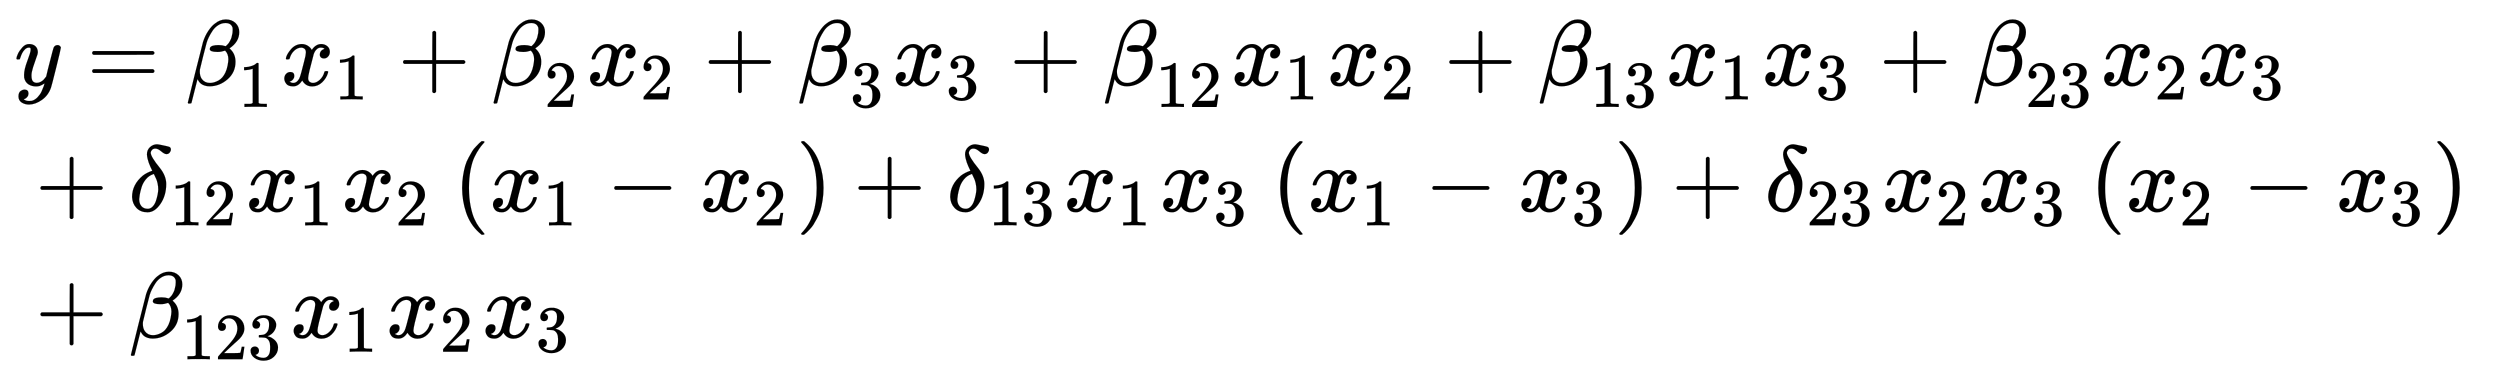 <svg xmlns="http://www.w3.org/2000/svg" role="img" aria-hidden="true" style="margin-right: -0.38ex;vertical-align: -3.93ex;font-size: 12pt;font-family: Calibri;color: Black;" aria-label="{\displaystyle {\begin{aligned}&amp;y={{\beta }_{1}}{{x}_{1}}+{{\beta }_{2}}{{x}_{2}}+{{\beta }_{3}}{{x}_{3}}+{{\beta }_{12}}{{x}_{1}}{{x}_{2}}+{{\beta }_{13}}{{x}_{1}}{{x}_{3}}+{{\beta }_{23}}{{x}_{2}}{{x}_{3}}\\&amp;+{{\delta }_{12}}{{x}_{1}}{{x}_{2}}\left({{x}_{1}}-{{x}_{2}}\right)+{{\delta }_{13}}{{x}_{1}}{{x}_{3}}\left({{x}_{1}}-{{x}_{3}}\right)+{{\delta }_{23}}{{x}_{2}}{{x}_{3}}\left({{x}_{2}}-{{x}_{3}}\right)\\&amp;+{{\beta }_{123}}{{x}_{1}}{{x}_{2}}{{x}_{3}}\end{aligned}}\,\!}" viewBox="0 -2235.2 26736.7 3927.3" focusable="false" width="62.098ex" height="9.121ex" xmlns:xlink="http://www.w3.org/1999/xlink"><defs id="MathJax_SVG_glyphs"><path id="MJMATHI-79" stroke-width="1" d="M 21 287 Q 21 301 36 335 T 84 406 T 158 442 Q 199 442 224 419 T 250 355 Q 248 336 247 334 Q 247 331 231 288 T 198 191 T 182 105 Q 182 62 196 45 T 238 27 Q 261 27 281 38 T 312 61 T 339 94 Q 339 95 344 114 T 358 173 T 377 247 Q 415 397 419 404 Q 432 431 462 431 Q 475 431 483 424 T 494 412 T 496 403 Q 496 390 447 193 T 391 -23 Q 363 -106 294 -155 T 156 -205 Q 111 -205 77 -183 T 43 -117 Q 43 -95 50 -80 T 69 -58 T 89 -48 T 106 -45 Q 150 -45 150 -87 Q 150 -107 138 -122 T 115 -142 T 102 -147 L 99 -148 Q 101 -153 118 -160 T 152 -167 H 160 Q 177 -167 186 -165 Q 219 -156 247 -127 T 290 -65 T 313 -9 T 321 21 L 315 17 Q 309 13 296 6 T 270 -6 Q 250 -11 231 -11 Q 185 -11 150 11 T 104 82 Q 103 89 103 113 Q 103 170 138 262 T 173 379 Q 173 380 173 381 Q 173 390 173 393 T 169 400 T 158 404 H 154 Q 131 404 112 385 T 82 344 T 65 302 T 57 280 Q 55 278 41 278 H 27 Q 21 284 21 287 Z" /><path id="MJMAIN-3D" stroke-width="1" d="M 56 347 Q 56 360 70 367 H 707 Q 722 359 722 347 Q 722 336 708 328 L 390 327 H 72 Q 56 332 56 347 Z M 56 153 Q 56 168 72 173 H 708 Q 722 163 722 153 Q 722 140 707 133 H 70 Q 56 140 56 153 Z" /><path id="MJMATHI-3B2" stroke-width="1" d="M 29 -194 Q 23 -188 23 -186 Q 23 -183 102 134 T 186 465 Q 208 533 243 584 T 309 658 Q 365 705 429 705 H 431 Q 493 705 533 667 T 573 570 Q 573 465 469 396 L 482 383 Q 533 332 533 252 Q 533 139 448 65 T 257 -10 Q 227 -10 203 -2 T 165 17 T 143 40 T 131 59 T 126 65 L 62 -188 Q 60 -194 42 -194 H 29 Z M 353 431 Q 392 431 427 419 L 432 422 Q 436 426 439 429 T 449 439 T 461 453 T 472 471 T 484 495 T 493 524 T 501 560 Q 503 569 503 593 Q 503 611 502 616 Q 487 667 426 667 Q 384 667 347 643 T 286 582 T 247 514 T 224 455 Q 219 439 186 308 T 152 168 Q 151 163 151 147 Q 151 99 173 68 Q 204 26 260 26 Q 302 26 349 51 T 425 137 Q 441 171 449 214 T 457 279 Q 457 337 422 372 Q 380 358 347 358 H 337 Q 258 358 258 389 Q 258 396 261 403 Q 275 431 353 431 Z" /><path id="MJMAIN-31" stroke-width="1" d="M 213 578 L 200 573 Q 186 568 160 563 T 102 556 H 83 V 602 H 102 Q 149 604 189 617 T 245 641 T 273 663 Q 275 666 285 666 Q 294 666 302 660 V 361 L 303 61 Q 310 54 315 52 T 339 48 T 401 46 H 427 V 0 H 416 Q 395 3 257 3 Q 121 3 100 0 H 88 V 46 H 114 Q 136 46 152 46 T 177 47 T 193 50 T 201 52 T 207 57 T 213 61 V 578 Z" /><path id="MJMATHI-78" stroke-width="1" d="M 52 289 Q 59 331 106 386 T 222 442 Q 257 442 286 424 T 329 379 Q 371 442 430 442 Q 467 442 494 420 T 522 361 Q 522 332 508 314 T 481 292 T 458 288 Q 439 288 427 299 T 415 328 Q 415 374 465 391 Q 454 404 425 404 Q 412 404 406 402 Q 368 386 350 336 Q 290 115 290 78 Q 290 50 306 38 T 341 26 Q 378 26 414 59 T 463 140 Q 466 150 469 151 T 485 153 H 489 Q 504 153 504 145 Q 504 144 502 134 Q 486 77 440 33 T 333 -11 Q 263 -11 227 52 Q 186 -10 133 -10 H 127 Q 78 -10 57 16 T 35 71 Q 35 103 54 123 T 99 143 Q 142 143 142 101 Q 142 81 130 66 T 107 46 T 94 41 L 91 40 Q 91 39 97 36 T 113 29 T 132 26 Q 168 26 194 71 Q 203 87 217 139 T 245 247 T 261 313 Q 266 340 266 352 Q 266 380 251 392 T 217 404 Q 177 404 142 372 T 93 290 Q 91 281 88 280 T 72 278 H 58 Q 52 284 52 289 Z" /><path id="MJMAIN-2B" stroke-width="1" d="M 56 237 T 56 250 T 70 270 H 369 V 420 L 370 570 Q 380 583 389 583 Q 402 583 409 568 V 270 H 707 Q 722 262 722 250 T 707 230 H 409 V -68 Q 401 -82 391 -82 H 389 H 387 Q 375 -82 369 -68 V 230 H 70 Q 56 237 56 250 Z" /><path id="MJMAIN-32" stroke-width="1" d="M 109 429 Q 82 429 66 447 T 50 491 Q 50 562 103 614 T 235 666 Q 326 666 387 610 T 449 465 Q 449 422 429 383 T 381 315 T 301 241 Q 265 210 201 149 L 142 93 L 218 92 Q 375 92 385 97 Q 392 99 409 186 V 189 H 449 V 186 Q 448 183 436 95 T 421 3 V 0 H 50 V 19 V 31 Q 50 38 56 46 T 86 81 Q 115 113 136 137 Q 145 147 170 174 T 204 211 T 233 244 T 261 278 T 284 308 T 305 340 T 320 369 T 333 401 T 340 431 T 343 464 Q 343 527 309 573 T 212 619 Q 179 619 154 602 T 119 569 T 109 550 Q 109 549 114 549 Q 132 549 151 535 T 170 489 Q 170 464 154 447 T 109 429 Z" /><path id="MJMAIN-33" stroke-width="1" d="M 127 463 Q 100 463 85 480 T 69 524 Q 69 579 117 622 T 233 665 Q 268 665 277 664 Q 351 652 390 611 T 430 522 Q 430 470 396 421 T 302 350 L 299 348 Q 299 347 308 345 T 337 336 T 375 315 Q 457 262 457 175 Q 457 96 395 37 T 238 -22 Q 158 -22 100 21 T 42 130 Q 42 158 60 175 T 105 193 Q 133 193 151 175 T 169 130 Q 169 119 166 110 T 159 94 T 148 82 T 136 74 T 126 70 T 118 67 L 114 66 Q 165 21 238 21 Q 293 21 321 74 Q 338 107 338 175 V 195 Q 338 290 274 322 Q 259 328 213 329 L 171 330 L 168 332 Q 166 335 166 348 Q 166 366 174 366 Q 202 366 232 371 Q 266 376 294 413 T 322 525 V 533 Q 322 590 287 612 Q 265 626 240 626 Q 208 626 181 615 T 143 592 T 132 580 H 135 Q 138 579 143 578 T 153 573 T 165 566 T 175 555 T 183 540 T 186 520 Q 186 498 172 481 T 127 463 Z" /><path id="MJMATHI-3B4" stroke-width="1" d="M 195 609 Q 195 656 227 686 T 302 717 Q 319 716 351 709 T 407 697 T 433 690 Q 451 682 451 662 Q 451 644 438 628 T 403 612 Q 382 612 348 641 T 288 671 T 249 657 T 235 628 Q 235 584 334 463 Q 401 379 401 292 Q 401 169 340 80 T 205 -10 H 198 Q 127 -10 83 36 T 36 153 Q 36 286 151 382 Q 191 413 252 434 Q 252 435 245 449 T 230 481 T 214 521 T 201 566 T 195 609 Z M 112 130 Q 112 83 136 55 T 204 27 Q 233 27 256 51 T 291 111 T 309 178 T 316 232 Q 316 267 309 298 T 295 344 T 269 400 L 259 396 Q 215 381 183 342 T 137 256 T 118 179 T 112 130 Z" /><path id="MJMAIN-28" stroke-width="1" d="M 94 250 Q 94 319 104 381 T 127 488 T 164 576 T 202 643 T 244 695 T 277 729 T 302 750 H 315 H 319 Q 333 750 333 741 Q 333 738 316 720 T 275 667 T 226 581 T 184 443 T 167 250 T 184 58 T 225 -81 T 274 -167 T 316 -220 T 333 -241 Q 333 -250 318 -250 H 315 H 302 L 274 -226 Q 180 -141 137 -14 T 94 250 Z" /><path id="MJMAIN-2212" stroke-width="1" d="M 84 237 T 84 250 T 98 270 H 679 Q 694 262 694 250 T 679 230 H 98 Q 84 237 84 250 Z" /><path id="MJMAIN-29" stroke-width="1" d="M 60 749 L 64 750 Q 69 750 74 750 H 86 L 114 726 Q 208 641 251 514 T 294 250 Q 294 182 284 119 T 261 12 T 224 -76 T 186 -143 T 145 -194 T 113 -227 T 90 -246 Q 87 -249 86 -250 H 74 Q 66 -250 63 -250 T 58 -247 T 55 -238 Q 56 -237 66 -225 Q 221 -64 221 250 T 66 725 Q 56 737 55 738 Q 55 746 60 749 Z" /></defs><g fill="currentColor" stroke="currentColor" stroke-width="0" transform="matrix(1 0 0 -1 0 0)"><g transform="translate(167)"><g transform="translate(-13)"><g transform="translate(0 1322)"><use x="0" y="0" xmlns:NS2="http://www.w3.org/1999/xlink" NS2:href="#MJMATHI-79" /><use x="775" y="0" xmlns:NS3="http://www.w3.org/1999/xlink" NS3:href="#MJMAIN-3D" /><g transform="translate(1831)"><use x="0" y="0" xmlns:NS4="http://www.w3.org/1999/xlink" NS4:href="#MJMATHI-3B2" /><use transform="scale(0.707)" x="801" y="-326" xmlns:NS5="http://www.w3.org/1999/xlink" NS5:href="#MJMAIN-31" /></g><g transform="translate(2851)"><use x="0" y="0" xmlns:NS6="http://www.w3.org/1999/xlink" NS6:href="#MJMATHI-78" /><use transform="scale(0.707)" x="809" y="-213" xmlns:NS7="http://www.w3.org/1999/xlink" NS7:href="#MJMAIN-31" /></g><use x="4100" y="0" xmlns:NS8="http://www.w3.org/1999/xlink" NS8:href="#MJMAIN-2B" /><g transform="translate(5101)"><use x="0" y="0" xmlns:NS9="http://www.w3.org/1999/xlink" NS9:href="#MJMATHI-3B2" /><use transform="scale(0.707)" x="801" y="-326" xmlns:NS10="http://www.w3.org/1999/xlink" NS10:href="#MJMAIN-32" /></g><g transform="translate(6121)"><use x="0" y="0" xmlns:NS11="http://www.w3.org/1999/xlink" NS11:href="#MJMATHI-78" /><use transform="scale(0.707)" x="809" y="-213" xmlns:NS12="http://www.w3.org/1999/xlink" NS12:href="#MJMAIN-32" /></g><use x="7370" y="0" xmlns:NS13="http://www.w3.org/1999/xlink" NS13:href="#MJMAIN-2B" /><g transform="translate(8371)"><use x="0" y="0" xmlns:NS14="http://www.w3.org/1999/xlink" NS14:href="#MJMATHI-3B2" /><use transform="scale(0.707)" x="801" y="-326" xmlns:NS15="http://www.w3.org/1999/xlink" NS15:href="#MJMAIN-33" /></g><g transform="translate(9391)"><use x="0" y="0" xmlns:NS16="http://www.w3.org/1999/xlink" NS16:href="#MJMATHI-78" /><use transform="scale(0.707)" x="809" y="-213" xmlns:NS17="http://www.w3.org/1999/xlink" NS17:href="#MJMAIN-33" /></g><use x="10640" y="0" xmlns:NS18="http://www.w3.org/1999/xlink" NS18:href="#MJMAIN-2B" /><g transform="translate(11640)"><use x="0" y="0" xmlns:NS19="http://www.w3.org/1999/xlink" NS19:href="#MJMATHI-3B2" /><g transform="translate(566 -231)"><use transform="scale(0.707)" xmlns:NS20="http://www.w3.org/1999/xlink" NS20:href="#MJMAIN-31" /><use transform="scale(0.707)" x="500" y="0" xmlns:NS21="http://www.w3.org/1999/xlink" NS21:href="#MJMAIN-32" /></g></g><g transform="translate(13015)"><use x="0" y="0" xmlns:NS22="http://www.w3.org/1999/xlink" NS22:href="#MJMATHI-78" /><use transform="scale(0.707)" x="809" y="-213" xmlns:NS23="http://www.w3.org/1999/xlink" NS23:href="#MJMAIN-31" /></g><g transform="translate(14041)"><use x="0" y="0" xmlns:NS24="http://www.w3.org/1999/xlink" NS24:href="#MJMATHI-78" /><use transform="scale(0.707)" x="809" y="-213" xmlns:NS25="http://www.w3.org/1999/xlink" NS25:href="#MJMAIN-32" /></g><use x="15290" y="0" xmlns:NS26="http://www.w3.org/1999/xlink" NS26:href="#MJMAIN-2B" /><g transform="translate(16290)"><use x="0" y="0" xmlns:NS27="http://www.w3.org/1999/xlink" NS27:href="#MJMATHI-3B2" /><g transform="translate(566 -231)"><use transform="scale(0.707)" xmlns:NS28="http://www.w3.org/1999/xlink" NS28:href="#MJMAIN-31" /><use transform="scale(0.707)" x="500" y="0" xmlns:NS29="http://www.w3.org/1999/xlink" NS29:href="#MJMAIN-33" /></g></g><g transform="translate(17665)"><use x="0" y="0" xmlns:NS30="http://www.w3.org/1999/xlink" NS30:href="#MJMATHI-78" /><use transform="scale(0.707)" x="809" y="-213" xmlns:NS31="http://www.w3.org/1999/xlink" NS31:href="#MJMAIN-31" /></g><g transform="translate(18691)"><use x="0" y="0" xmlns:NS32="http://www.w3.org/1999/xlink" NS32:href="#MJMATHI-78" /><use transform="scale(0.707)" x="809" y="-213" xmlns:NS33="http://www.w3.org/1999/xlink" NS33:href="#MJMAIN-33" /></g><use x="19940" y="0" xmlns:NS34="http://www.w3.org/1999/xlink" NS34:href="#MJMAIN-2B" /><g transform="translate(20940)"><use x="0" y="0" xmlns:NS35="http://www.w3.org/1999/xlink" NS35:href="#MJMATHI-3B2" /><g transform="translate(566 -231)"><use transform="scale(0.707)" xmlns:NS36="http://www.w3.org/1999/xlink" NS36:href="#MJMAIN-32" /><use transform="scale(0.707)" x="500" y="0" xmlns:NS37="http://www.w3.org/1999/xlink" NS37:href="#MJMAIN-33" /></g></g><g transform="translate(22315)"><use x="0" y="0" xmlns:NS38="http://www.w3.org/1999/xlink" NS38:href="#MJMATHI-78" /><use transform="scale(0.707)" x="809" y="-213" xmlns:NS39="http://www.w3.org/1999/xlink" NS39:href="#MJMAIN-32" /></g><g transform="translate(23341)"><use x="0" y="0" xmlns:NS40="http://www.w3.org/1999/xlink" NS40:href="#MJMATHI-78" /><use transform="scale(0.707)" x="809" y="-213" xmlns:NS41="http://www.w3.org/1999/xlink" NS41:href="#MJMAIN-33" /></g></g><g transform="translate(0 -25)"><use x="222" y="0" xmlns:NS42="http://www.w3.org/1999/xlink" NS42:href="#MJMAIN-2B" /><g transform="translate(1222)"><use x="0" y="0" xmlns:NS43="http://www.w3.org/1999/xlink" NS43:href="#MJMATHI-3B4" /><g transform="translate(444 -150)"><use transform="scale(0.707)" xmlns:NS44="http://www.w3.org/1999/xlink" NS44:href="#MJMAIN-31" /><use transform="scale(0.707)" x="500" y="0" xmlns:NS45="http://www.w3.org/1999/xlink" NS45:href="#MJMAIN-32" /></g></g><g transform="translate(2475)"><use x="0" y="0" xmlns:NS46="http://www.w3.org/1999/xlink" NS46:href="#MJMATHI-78" /><use transform="scale(0.707)" x="809" y="-213" xmlns:NS47="http://www.w3.org/1999/xlink" NS47:href="#MJMAIN-31" /></g><g transform="translate(3501)"><use x="0" y="0" xmlns:NS48="http://www.w3.org/1999/xlink" NS48:href="#MJMATHI-78" /><use transform="scale(0.707)" x="809" y="-213" xmlns:NS49="http://www.w3.org/1999/xlink" NS49:href="#MJMAIN-32" /></g><g transform="translate(4694)"><use x="0" y="0" xmlns:NS50="http://www.w3.org/1999/xlink" NS50:href="#MJMAIN-28" /><g transform="translate(389)"><use x="0" y="0" xmlns:NS51="http://www.w3.org/1999/xlink" NS51:href="#MJMATHI-78" /><use transform="scale(0.707)" x="809" y="-213" xmlns:NS52="http://www.w3.org/1999/xlink" NS52:href="#MJMAIN-31" /><use x="1248" y="0" xmlns:NS53="http://www.w3.org/1999/xlink" NS53:href="#MJMAIN-2212" /><g transform="translate(2249)"><use x="0" y="0" xmlns:NS54="http://www.w3.org/1999/xlink" NS54:href="#MJMATHI-78" /><use transform="scale(0.707)" x="809" y="-213" xmlns:NS55="http://www.w3.org/1999/xlink" NS55:href="#MJMAIN-32" /></g></g><use x="3665" y="0" xmlns:NS56="http://www.w3.org/1999/xlink" NS56:href="#MJMAIN-29" /></g><use x="8971" y="0" xmlns:NS57="http://www.w3.org/1999/xlink" NS57:href="#MJMAIN-2B" /><g transform="translate(9972)"><use x="0" y="0" xmlns:NS58="http://www.w3.org/1999/xlink" NS58:href="#MJMATHI-3B4" /><g transform="translate(444 -150)"><use transform="scale(0.707)" xmlns:NS59="http://www.w3.org/1999/xlink" NS59:href="#MJMAIN-31" /><use transform="scale(0.707)" x="500" y="0" xmlns:NS60="http://www.w3.org/1999/xlink" NS60:href="#MJMAIN-33" /></g></g><g transform="translate(11224)"><use x="0" y="0" xmlns:NS61="http://www.w3.org/1999/xlink" NS61:href="#MJMATHI-78" /><use transform="scale(0.707)" x="809" y="-213" xmlns:NS62="http://www.w3.org/1999/xlink" NS62:href="#MJMAIN-31" /></g><g transform="translate(12251)"><use x="0" y="0" xmlns:NS63="http://www.w3.org/1999/xlink" NS63:href="#MJMATHI-78" /><use transform="scale(0.707)" x="809" y="-213" xmlns:NS64="http://www.w3.org/1999/xlink" NS64:href="#MJMAIN-33" /></g><g transform="translate(13444)"><use x="0" y="0" xmlns:NS65="http://www.w3.org/1999/xlink" NS65:href="#MJMAIN-28" /><g transform="translate(389)"><use x="0" y="0" xmlns:NS66="http://www.w3.org/1999/xlink" NS66:href="#MJMATHI-78" /><use transform="scale(0.707)" x="809" y="-213" xmlns:NS67="http://www.w3.org/1999/xlink" NS67:href="#MJMAIN-31" /><use x="1248" y="0" xmlns:NS68="http://www.w3.org/1999/xlink" NS68:href="#MJMAIN-2212" /><g transform="translate(2249)"><use x="0" y="0" xmlns:NS69="http://www.w3.org/1999/xlink" NS69:href="#MJMATHI-78" /><use transform="scale(0.707)" x="809" y="-213" xmlns:NS70="http://www.w3.org/1999/xlink" NS70:href="#MJMAIN-33" /></g></g><use x="3665" y="0" xmlns:NS71="http://www.w3.org/1999/xlink" NS71:href="#MJMAIN-29" /></g><use x="17721" y="0" xmlns:NS72="http://www.w3.org/1999/xlink" NS72:href="#MJMAIN-2B" /><g transform="translate(18721)"><use x="0" y="0" xmlns:NS73="http://www.w3.org/1999/xlink" NS73:href="#MJMATHI-3B4" /><g transform="translate(444 -150)"><use transform="scale(0.707)" xmlns:NS74="http://www.w3.org/1999/xlink" NS74:href="#MJMAIN-32" /><use transform="scale(0.707)" x="500" y="0" xmlns:NS75="http://www.w3.org/1999/xlink" NS75:href="#MJMAIN-33" /></g></g><g transform="translate(19974)"><use x="0" y="0" xmlns:NS76="http://www.w3.org/1999/xlink" NS76:href="#MJMATHI-78" /><use transform="scale(0.707)" x="809" y="-213" xmlns:NS77="http://www.w3.org/1999/xlink" NS77:href="#MJMAIN-32" /></g><g transform="translate(21000)"><use x="0" y="0" xmlns:NS78="http://www.w3.org/1999/xlink" NS78:href="#MJMATHI-78" /><use transform="scale(0.707)" x="809" y="-213" xmlns:NS79="http://www.w3.org/1999/xlink" NS79:href="#MJMAIN-33" /></g><g transform="translate(22193)"><use x="0" y="0" xmlns:NS80="http://www.w3.org/1999/xlink" NS80:href="#MJMAIN-28" /><g transform="translate(389)"><use x="0" y="0" xmlns:NS81="http://www.w3.org/1999/xlink" NS81:href="#MJMATHI-78" /><use transform="scale(0.707)" x="809" y="-213" xmlns:NS82="http://www.w3.org/1999/xlink" NS82:href="#MJMAIN-32" /><use x="1248" y="0" xmlns:NS83="http://www.w3.org/1999/xlink" NS83:href="#MJMAIN-2212" /><g transform="translate(2249)"><use x="0" y="0" xmlns:NS84="http://www.w3.org/1999/xlink" NS84:href="#MJMATHI-78" /><use transform="scale(0.707)" x="809" y="-213" xmlns:NS85="http://www.w3.org/1999/xlink" NS85:href="#MJMAIN-33" /></g></g><use x="3665" y="0" xmlns:NS86="http://www.w3.org/1999/xlink" NS86:href="#MJMAIN-29" /></g></g><g transform="translate(0 -1376)"><use x="222" y="0" xmlns:NS87="http://www.w3.org/1999/xlink" NS87:href="#MJMAIN-2B" /><g transform="translate(1222)"><use x="0" y="0" xmlns:NS88="http://www.w3.org/1999/xlink" NS88:href="#MJMATHI-3B2" /><g transform="translate(566 -231)"><use transform="scale(0.707)" xmlns:NS89="http://www.w3.org/1999/xlink" NS89:href="#MJMAIN-31" /><use transform="scale(0.707)" x="500" y="0" xmlns:NS90="http://www.w3.org/1999/xlink" NS90:href="#MJMAIN-32" /><use transform="scale(0.707)" x="1001" y="0" xmlns:NS91="http://www.w3.org/1999/xlink" NS91:href="#MJMAIN-33" /></g></g><g transform="translate(2951)"><use x="0" y="0" xmlns:NS92="http://www.w3.org/1999/xlink" NS92:href="#MJMATHI-78" /><use transform="scale(0.707)" x="809" y="-213" xmlns:NS93="http://www.w3.org/1999/xlink" NS93:href="#MJMAIN-31" /></g><g transform="translate(3977)"><use x="0" y="0" xmlns:NS94="http://www.w3.org/1999/xlink" NS94:href="#MJMATHI-78" /><use transform="scale(0.707)" x="809" y="-213" xmlns:NS95="http://www.w3.org/1999/xlink" NS95:href="#MJMAIN-32" /></g><g transform="translate(5003)"><use x="0" y="0" xmlns:NS96="http://www.w3.org/1999/xlink" NS96:href="#MJMATHI-78" /><use transform="scale(0.707)" x="809" y="-213" xmlns:NS97="http://www.w3.org/1999/xlink" NS97:href="#MJMAIN-33" /></g></g></g></g></g></svg>